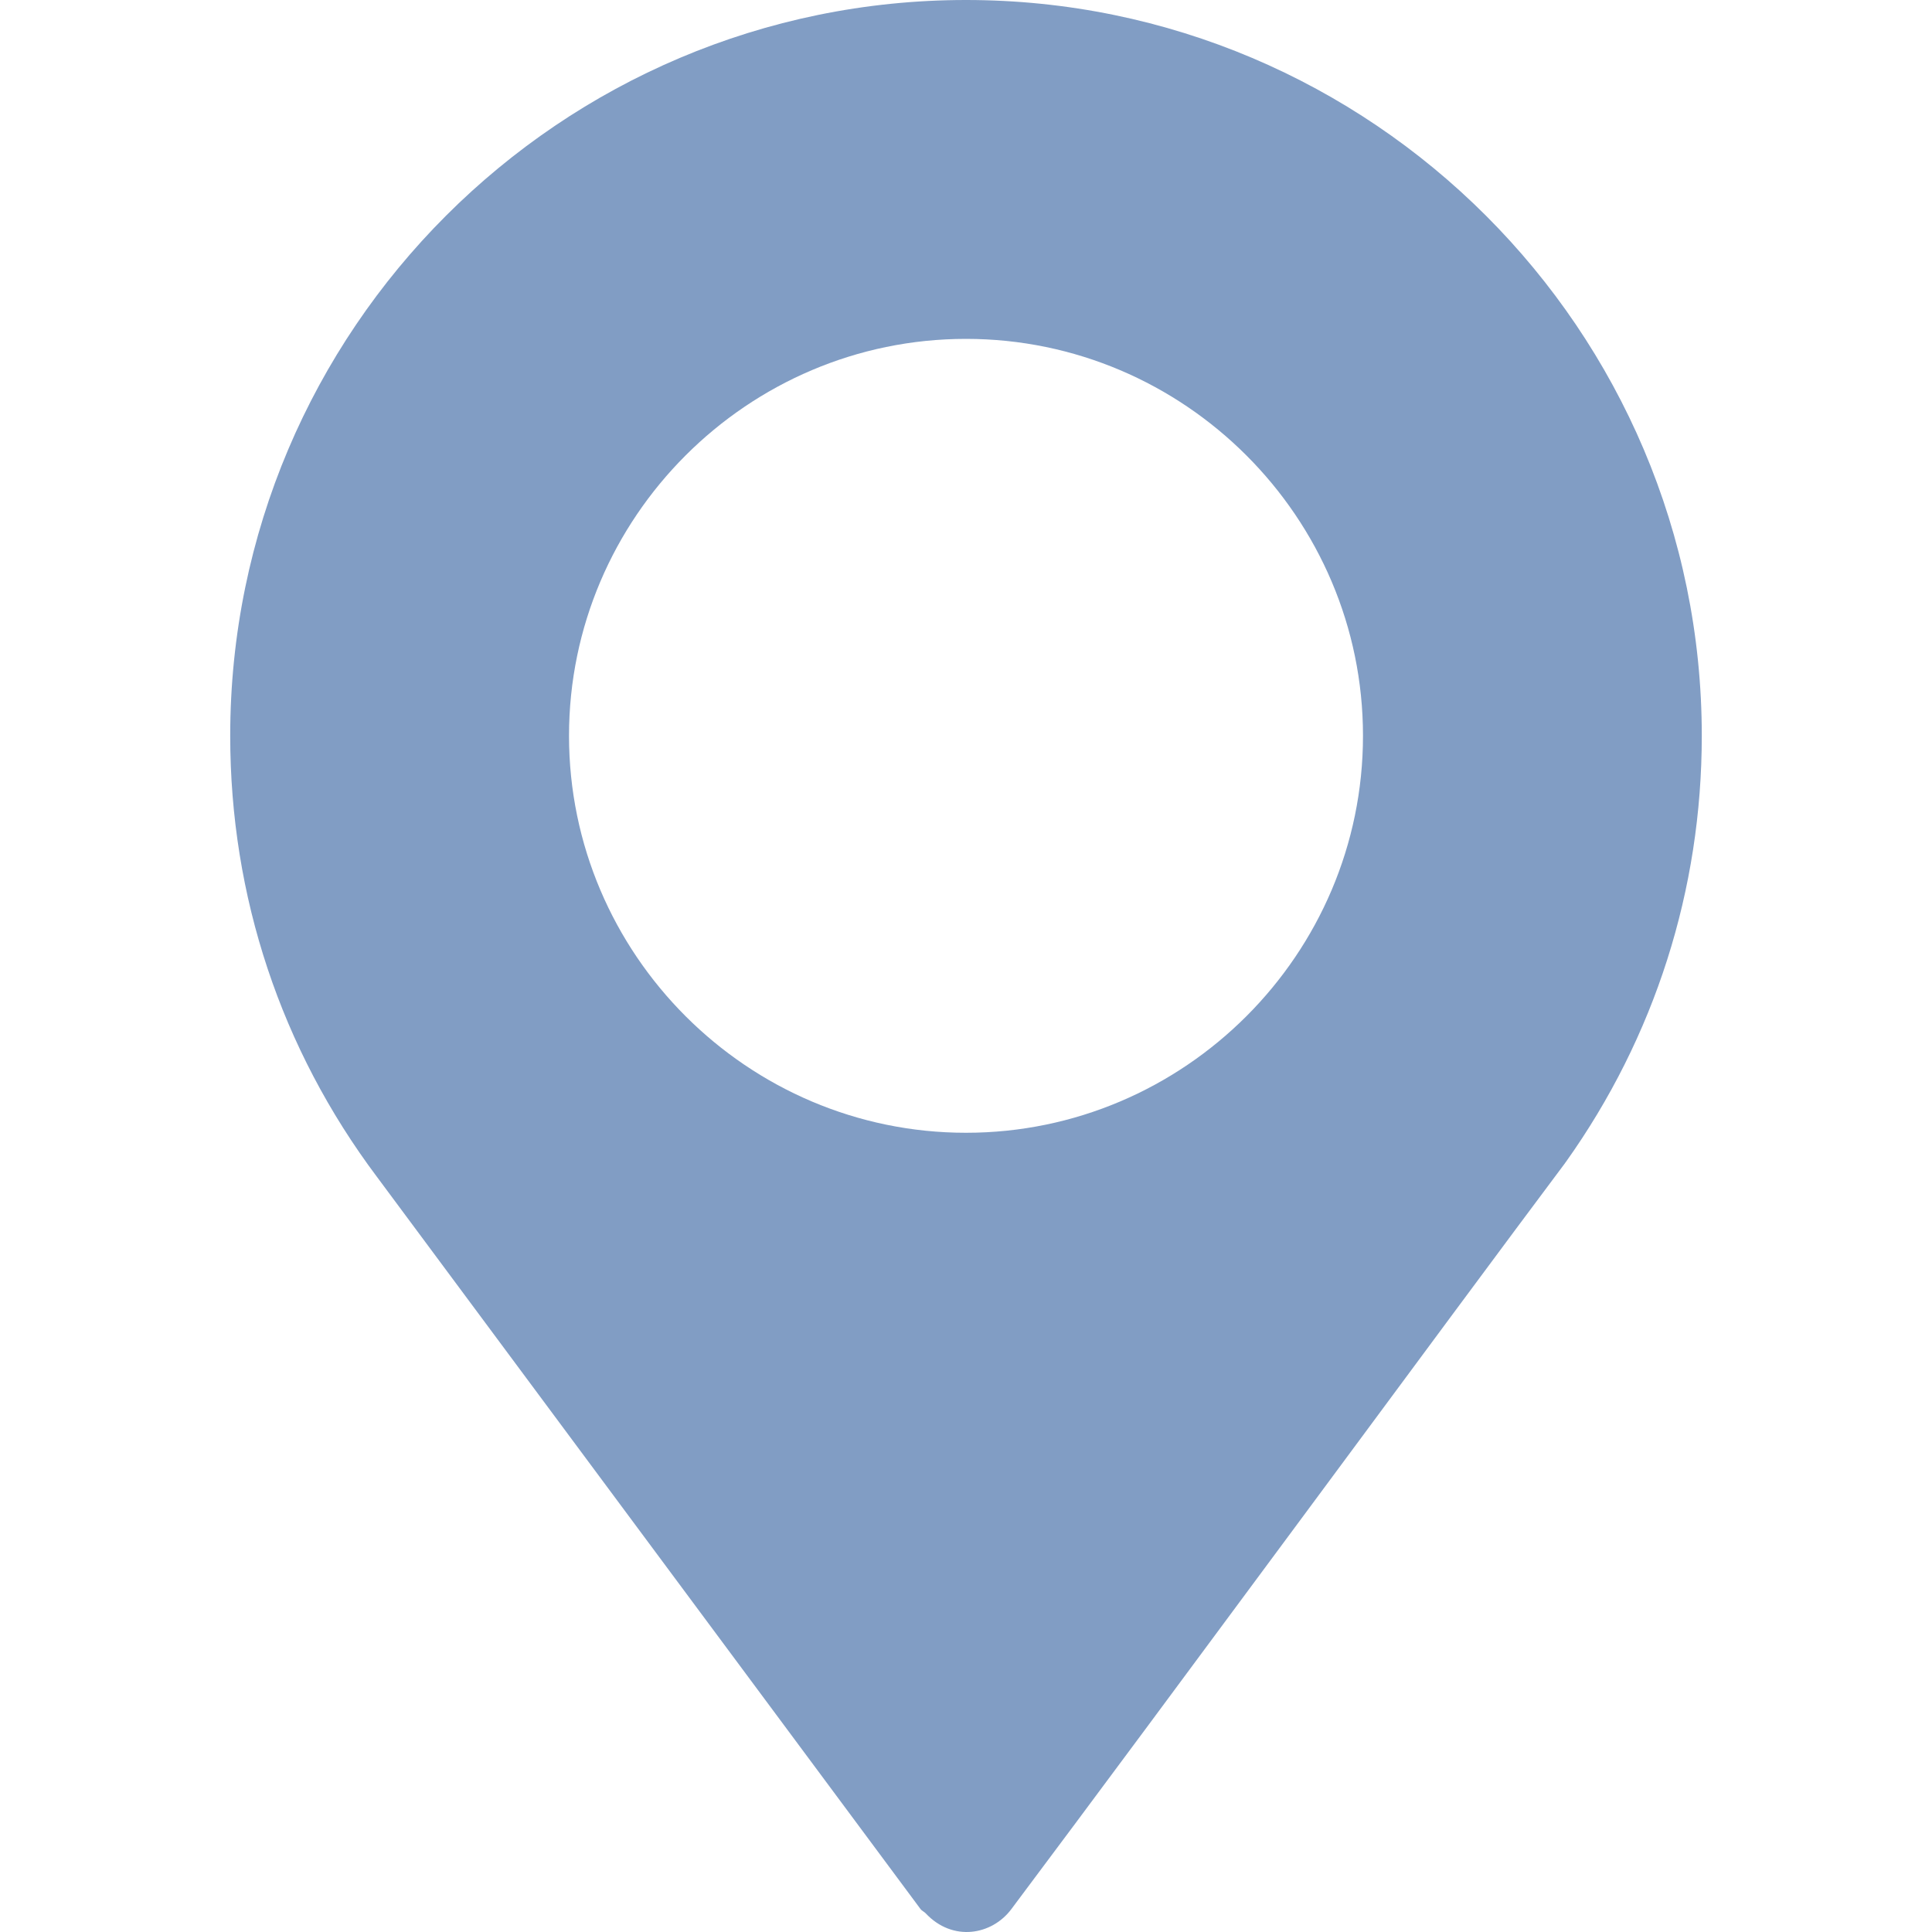 <svg width="25" height="25" viewBox="0 0 25 25" fill="none" xmlns="http://www.w3.org/2000/svg">
<path d="M12.5 0C7.25 0 2.979 4.271 2.979 9.521C2.979 11.599 3.635 13.573 4.878 15.229L11.913 24.705C11.931 24.728 11.957 24.736 11.977 24.757C12.329 25.133 12.836 25.039 13.086 24.705C15.112 22.002 18.826 16.953 20.253 15.049C20.253 15.049 20.254 15.047 20.254 15.046L20.263 15.035C21.414 13.418 22.021 11.512 22.021 9.521C22.021 4.271 17.75 0 12.5 0ZM12.5 14.658C9.673 14.658 7.363 12.348 7.363 9.521C7.363 6.695 9.673 4.385 12.5 4.385C15.327 4.385 17.637 6.695 17.637 9.521C17.637 12.348 15.327 14.658 12.5 14.658Z" fill="#819DC4"/>
</svg>
